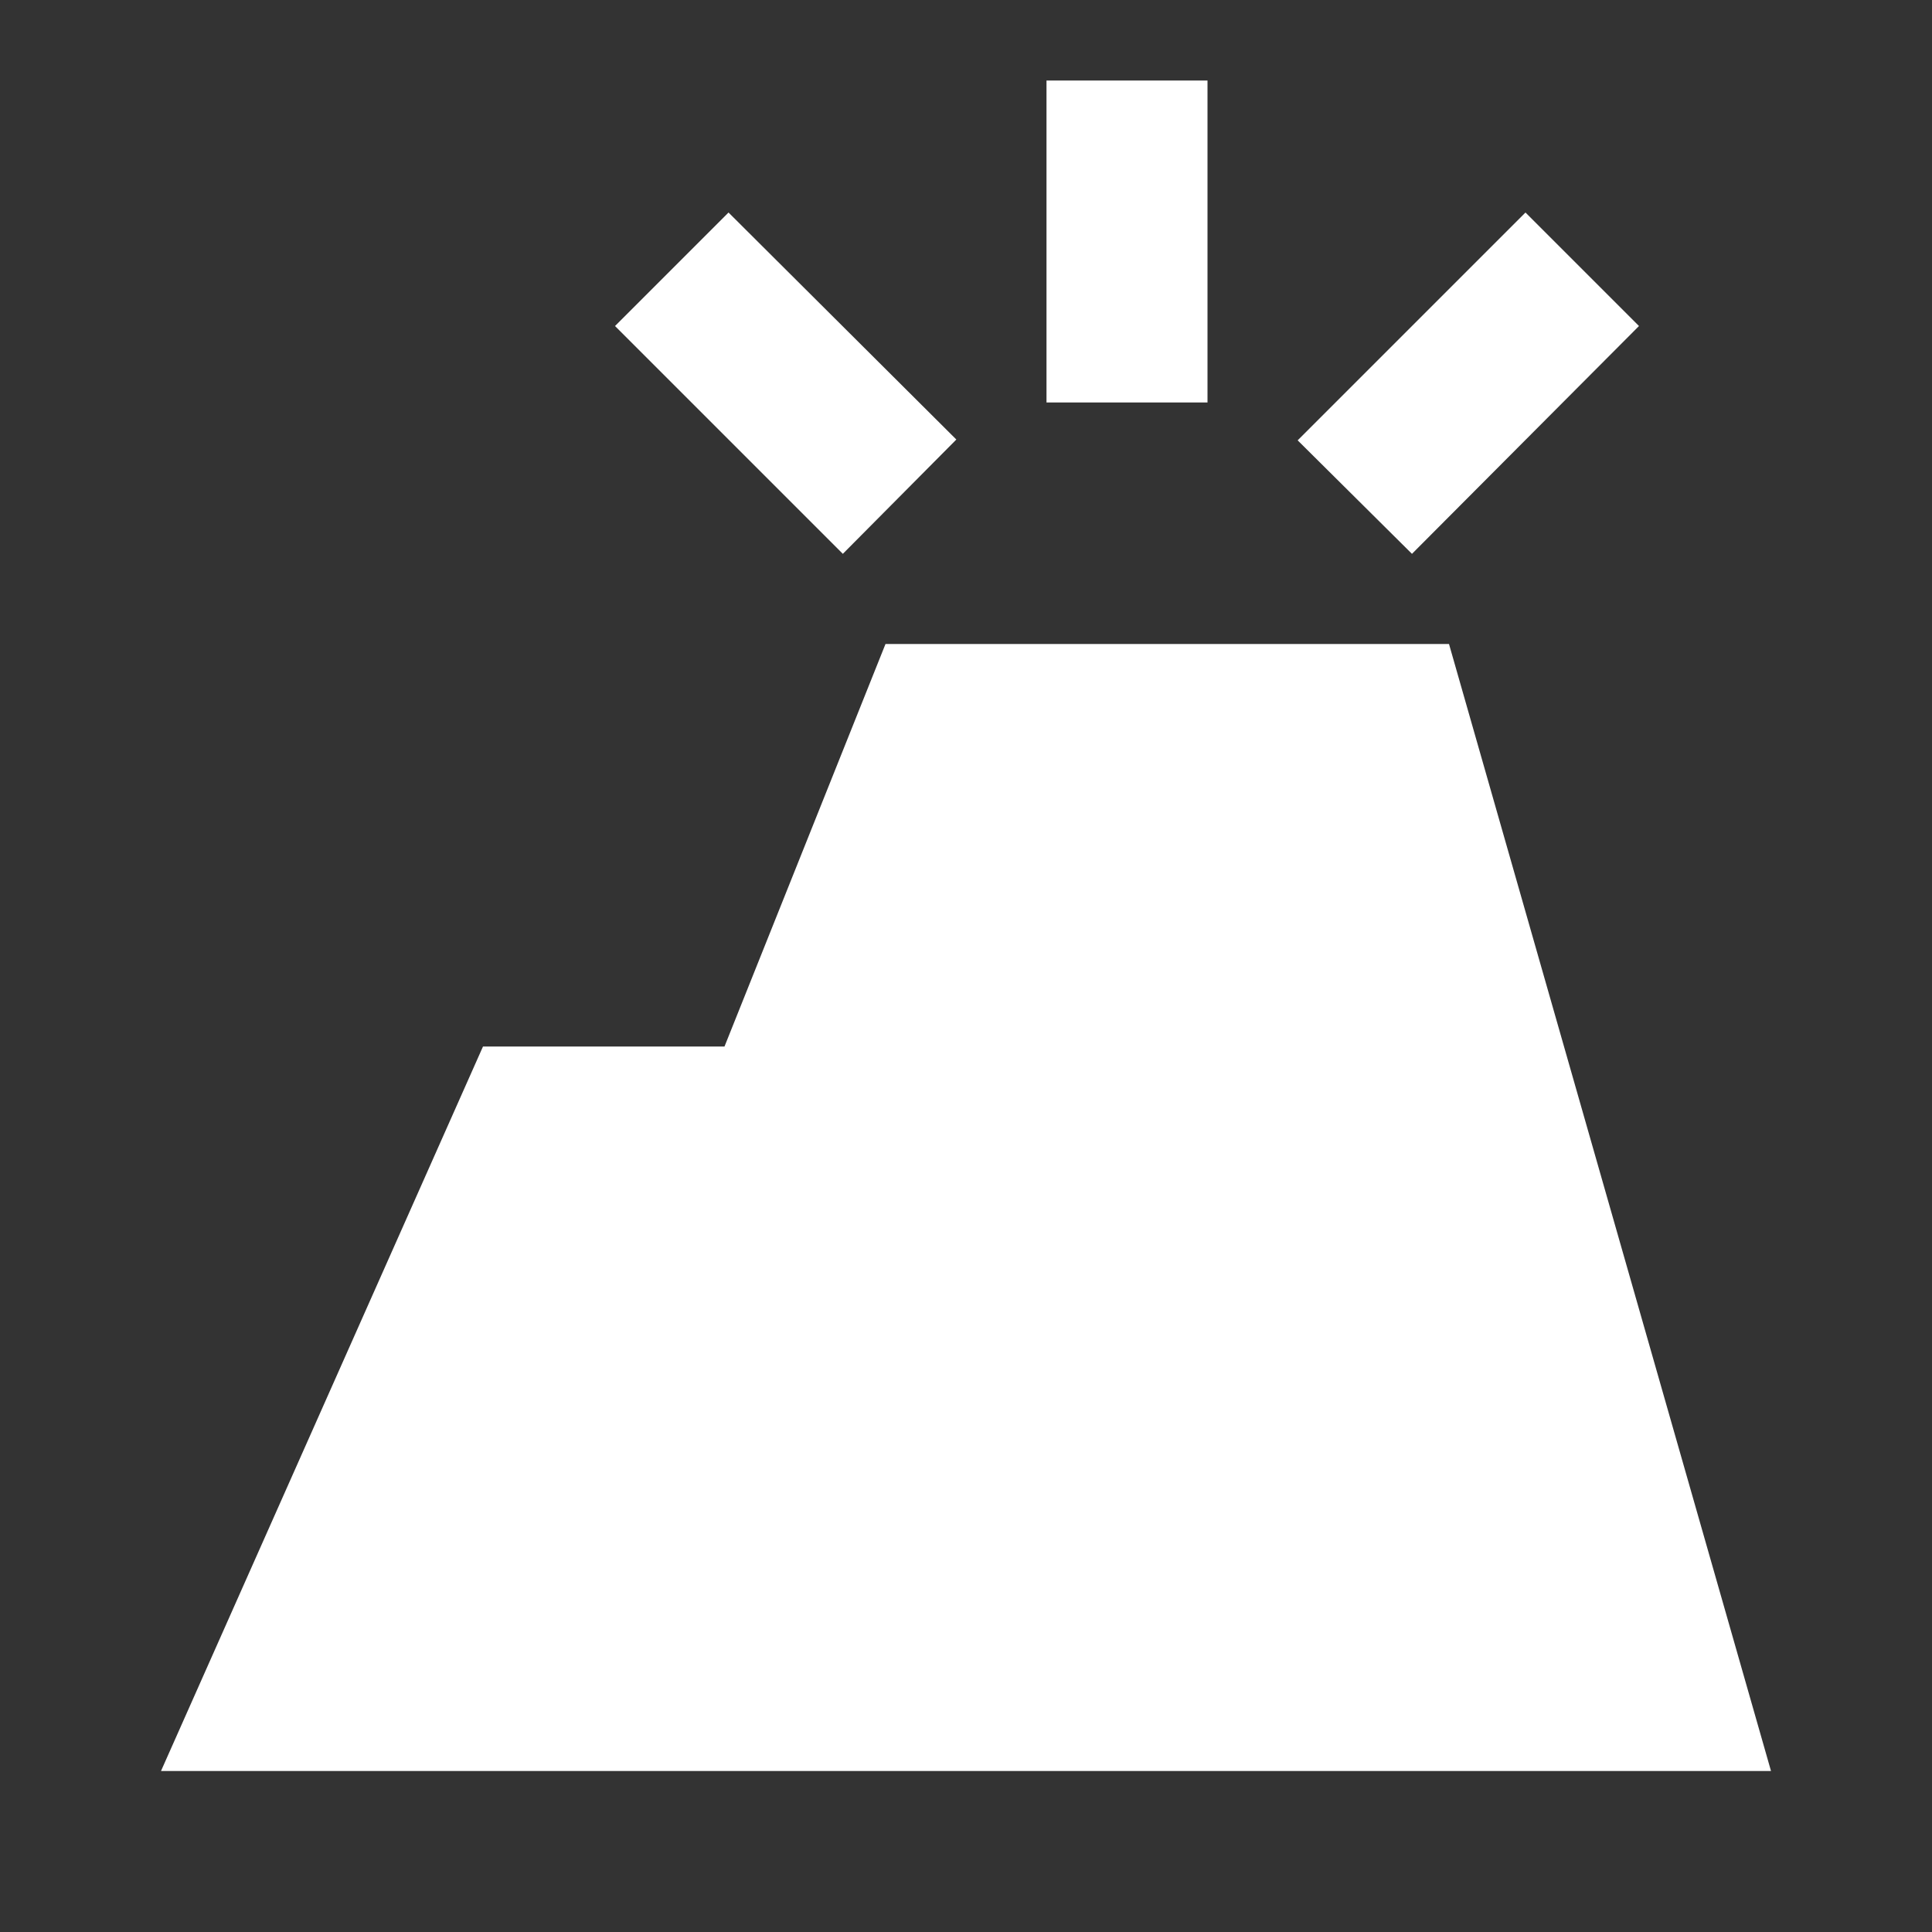 <svg xmlns="http://www.w3.org/2000/svg" id="mdi-volcano" viewBox="0 0 24 24"><rect x="0" y="0" width="24" height="24" fill="#333333" stroke="none"/><path d="M18 8H11L9 13H6L2 22H22L18 8M13 1H15V5H13V1M16.12 5.47L18.95 2.64L20.36 4.05L17.54 6.88L16.12 5.47M7.64 4.05L9.05 2.64L11.88 5.46L10.47 6.88L7.64 4.05Z" fill="#fff" /></svg>